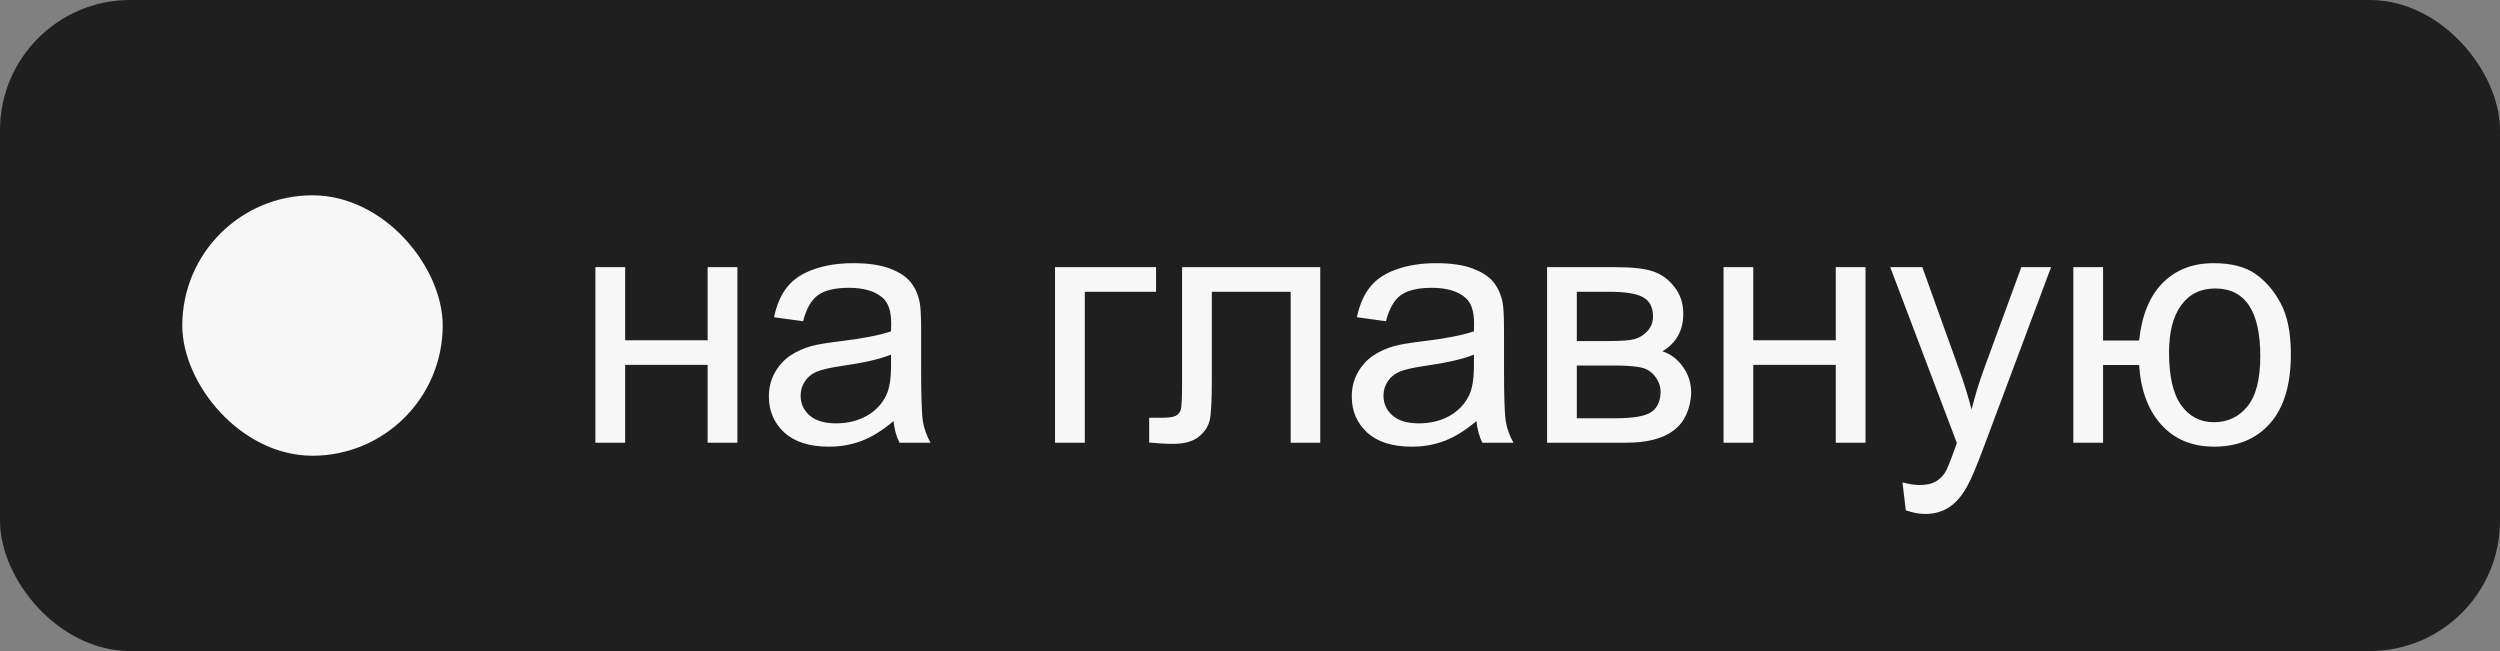 <?xml version="1.0" encoding="UTF-8"?> <svg xmlns="http://www.w3.org/2000/svg" width="96" height="25" viewBox="0 0 96 25" fill="none"><rect x="0" y="0" width="96" height="25" fill="#808080" stroke="none"/> <rect width="96" height="25" rx="5" fill="#1F1F1F"></rect> <rect x="7" y="7.5" width="10" height="10" rx="5" fill="#F7F7F7"></rect> <path d="M22.863 10.259H24.006V13.065H27.173V10.259H28.316V17H27.173V14.01H24.006V17H22.863V10.259ZM34.311 16.169C33.888 16.528 33.48 16.782 33.086 16.93C32.697 17.078 32.278 17.152 31.829 17.152C31.089 17.152 30.52 16.973 30.122 16.613C29.724 16.249 29.525 15.786 29.525 15.223C29.525 14.893 29.599 14.592 29.747 14.321C29.9 14.046 30.097 13.826 30.338 13.661C30.583 13.496 30.858 13.371 31.163 13.287C31.387 13.227 31.726 13.17 32.179 13.115C33.101 13.005 33.78 12.874 34.216 12.722C34.22 12.565 34.222 12.466 34.222 12.423C34.222 11.958 34.115 11.63 33.899 11.44C33.607 11.181 33.173 11.052 32.597 11.052C32.06 11.052 31.662 11.148 31.404 11.338C31.15 11.524 30.962 11.856 30.839 12.335L29.722 12.182C29.824 11.704 29.991 11.319 30.224 11.027C30.456 10.731 30.793 10.504 31.233 10.348C31.673 10.187 32.183 10.106 32.763 10.106C33.338 10.106 33.806 10.174 34.165 10.31C34.525 10.445 34.79 10.616 34.959 10.824C35.128 11.027 35.247 11.285 35.314 11.598C35.352 11.793 35.371 12.144 35.371 12.652V14.175C35.371 15.238 35.395 15.91 35.441 16.194C35.492 16.473 35.589 16.742 35.733 17H34.54C34.421 16.763 34.345 16.486 34.311 16.169ZM34.216 13.617C33.801 13.786 33.179 13.93 32.35 14.048C31.88 14.116 31.548 14.192 31.353 14.277C31.159 14.361 31.009 14.486 30.903 14.651C30.797 14.812 30.744 14.992 30.744 15.191C30.744 15.496 30.858 15.749 31.087 15.953C31.32 16.156 31.658 16.257 32.102 16.257C32.542 16.257 32.934 16.162 33.277 15.972C33.62 15.777 33.871 15.512 34.032 15.178C34.155 14.92 34.216 14.539 34.216 14.036V13.617ZM40.513 10.259H44.392V11.205H41.656V17H40.513V10.259ZM45.392 10.259H50.698V17H49.562V11.205H46.534V14.562C46.534 15.345 46.509 15.862 46.458 16.111C46.407 16.361 46.268 16.579 46.039 16.765C45.811 16.951 45.48 17.044 45.049 17.044C44.782 17.044 44.475 17.027 44.128 16.994V16.041H44.63C44.867 16.041 45.036 16.018 45.138 15.972C45.239 15.921 45.307 15.843 45.341 15.737C45.375 15.631 45.392 15.286 45.392 14.702V10.259ZM56.694 16.169C56.271 16.528 55.862 16.782 55.469 16.93C55.079 17.078 54.66 17.152 54.212 17.152C53.471 17.152 52.902 16.973 52.504 16.613C52.106 16.249 51.908 15.786 51.908 15.223C51.908 14.893 51.982 14.592 52.13 14.321C52.282 14.046 52.479 13.826 52.72 13.661C52.966 13.496 53.241 13.371 53.545 13.287C53.77 13.227 54.108 13.17 54.561 13.115C55.483 13.005 56.163 12.874 56.599 12.722C56.603 12.565 56.605 12.466 56.605 12.423C56.605 11.958 56.497 11.63 56.281 11.44C55.989 11.181 55.555 11.052 54.98 11.052C54.442 11.052 54.045 11.148 53.786 11.338C53.533 11.524 53.344 11.856 53.222 12.335L52.104 12.182C52.206 11.704 52.373 11.319 52.606 11.027C52.839 10.731 53.175 10.504 53.615 10.348C54.055 10.187 54.565 10.106 55.145 10.106C55.72 10.106 56.188 10.174 56.548 10.31C56.907 10.445 57.172 10.616 57.341 10.824C57.511 11.027 57.629 11.285 57.697 11.598C57.735 11.793 57.754 12.144 57.754 12.652V14.175C57.754 15.238 57.777 15.91 57.824 16.194C57.874 16.473 57.972 16.742 58.116 17H56.922C56.804 16.763 56.728 16.486 56.694 16.169ZM56.599 13.617C56.184 13.786 55.562 13.93 54.732 14.048C54.263 14.116 53.93 14.192 53.736 14.277C53.541 14.361 53.391 14.486 53.285 14.651C53.179 14.812 53.126 14.992 53.126 15.191C53.126 15.496 53.241 15.749 53.469 15.953C53.702 16.156 54.04 16.257 54.485 16.257C54.925 16.257 55.316 16.162 55.659 15.972C56.002 15.777 56.254 15.512 56.414 15.178C56.537 14.92 56.599 14.539 56.599 14.036V13.617ZM59.407 10.259H62.042C62.689 10.259 63.169 10.314 63.483 10.424C63.8 10.53 64.071 10.726 64.295 11.014C64.524 11.302 64.638 11.647 64.638 12.049C64.638 12.37 64.57 12.652 64.435 12.893C64.304 13.13 64.105 13.329 63.838 13.49C64.156 13.595 64.418 13.794 64.625 14.086C64.837 14.374 64.943 14.717 64.943 15.115C64.9 15.754 64.672 16.228 64.257 16.537C63.842 16.846 63.239 17 62.448 17H59.407V10.259ZM60.55 13.096H61.769C62.255 13.096 62.59 13.071 62.772 13.02C62.954 12.969 63.117 12.868 63.261 12.715C63.404 12.559 63.476 12.373 63.476 12.157C63.476 11.801 63.349 11.554 63.096 11.414C62.846 11.274 62.416 11.205 61.807 11.205H60.55V13.096ZM60.55 16.061H62.054C62.702 16.061 63.146 15.986 63.388 15.838C63.629 15.686 63.756 15.426 63.768 15.058C63.768 14.842 63.699 14.643 63.559 14.461C63.419 14.275 63.237 14.158 63.013 14.112C62.789 14.061 62.429 14.036 61.934 14.036H60.55V16.061ZM66.184 10.259H67.326V13.065H70.494V10.259H71.636V17H70.494V14.01H67.326V17H66.184V10.259ZM73.182 19.596L73.055 18.523C73.305 18.591 73.523 18.625 73.709 18.625C73.963 18.625 74.166 18.583 74.318 18.498C74.471 18.413 74.596 18.295 74.693 18.143C74.765 18.028 74.881 17.745 75.042 17.292C75.063 17.229 75.097 17.135 75.144 17.013L72.585 10.259H73.817L75.22 14.163C75.402 14.658 75.565 15.178 75.709 15.724C75.84 15.199 75.996 14.687 76.178 14.188L77.619 10.259H78.762L76.197 17.114C75.922 17.855 75.709 18.365 75.556 18.644C75.353 19.021 75.12 19.296 74.858 19.469C74.596 19.647 74.282 19.736 73.918 19.736C73.698 19.736 73.453 19.689 73.182 19.596ZM79.616 10.259H80.758V13.077H82.142C82.244 12.112 82.544 11.376 83.043 10.868C83.547 10.36 84.199 10.106 84.999 10.106C85.68 10.106 86.217 10.244 86.611 10.519C87.004 10.794 87.328 11.173 87.582 11.655C87.84 12.138 87.969 12.787 87.969 13.604C87.969 14.768 87.705 15.65 87.176 16.251C86.647 16.852 85.929 17.152 85.024 17.152C84.182 17.152 83.507 16.873 82.999 16.314C82.491 15.756 82.206 14.99 82.142 14.017H80.758V17H79.616V10.259ZM85.062 11.078C84.503 11.078 84.067 11.293 83.754 11.725C83.445 12.152 83.291 12.753 83.291 13.528C83.291 14.455 83.448 15.134 83.761 15.565C84.074 15.997 84.493 16.213 85.017 16.213C85.538 16.213 85.963 16.014 86.293 15.616C86.628 15.214 86.795 14.569 86.795 13.68C86.795 12.813 86.651 12.163 86.363 11.731C86.075 11.296 85.642 11.078 85.062 11.078Z" fill="#F7F7F7"></path> </svg> 